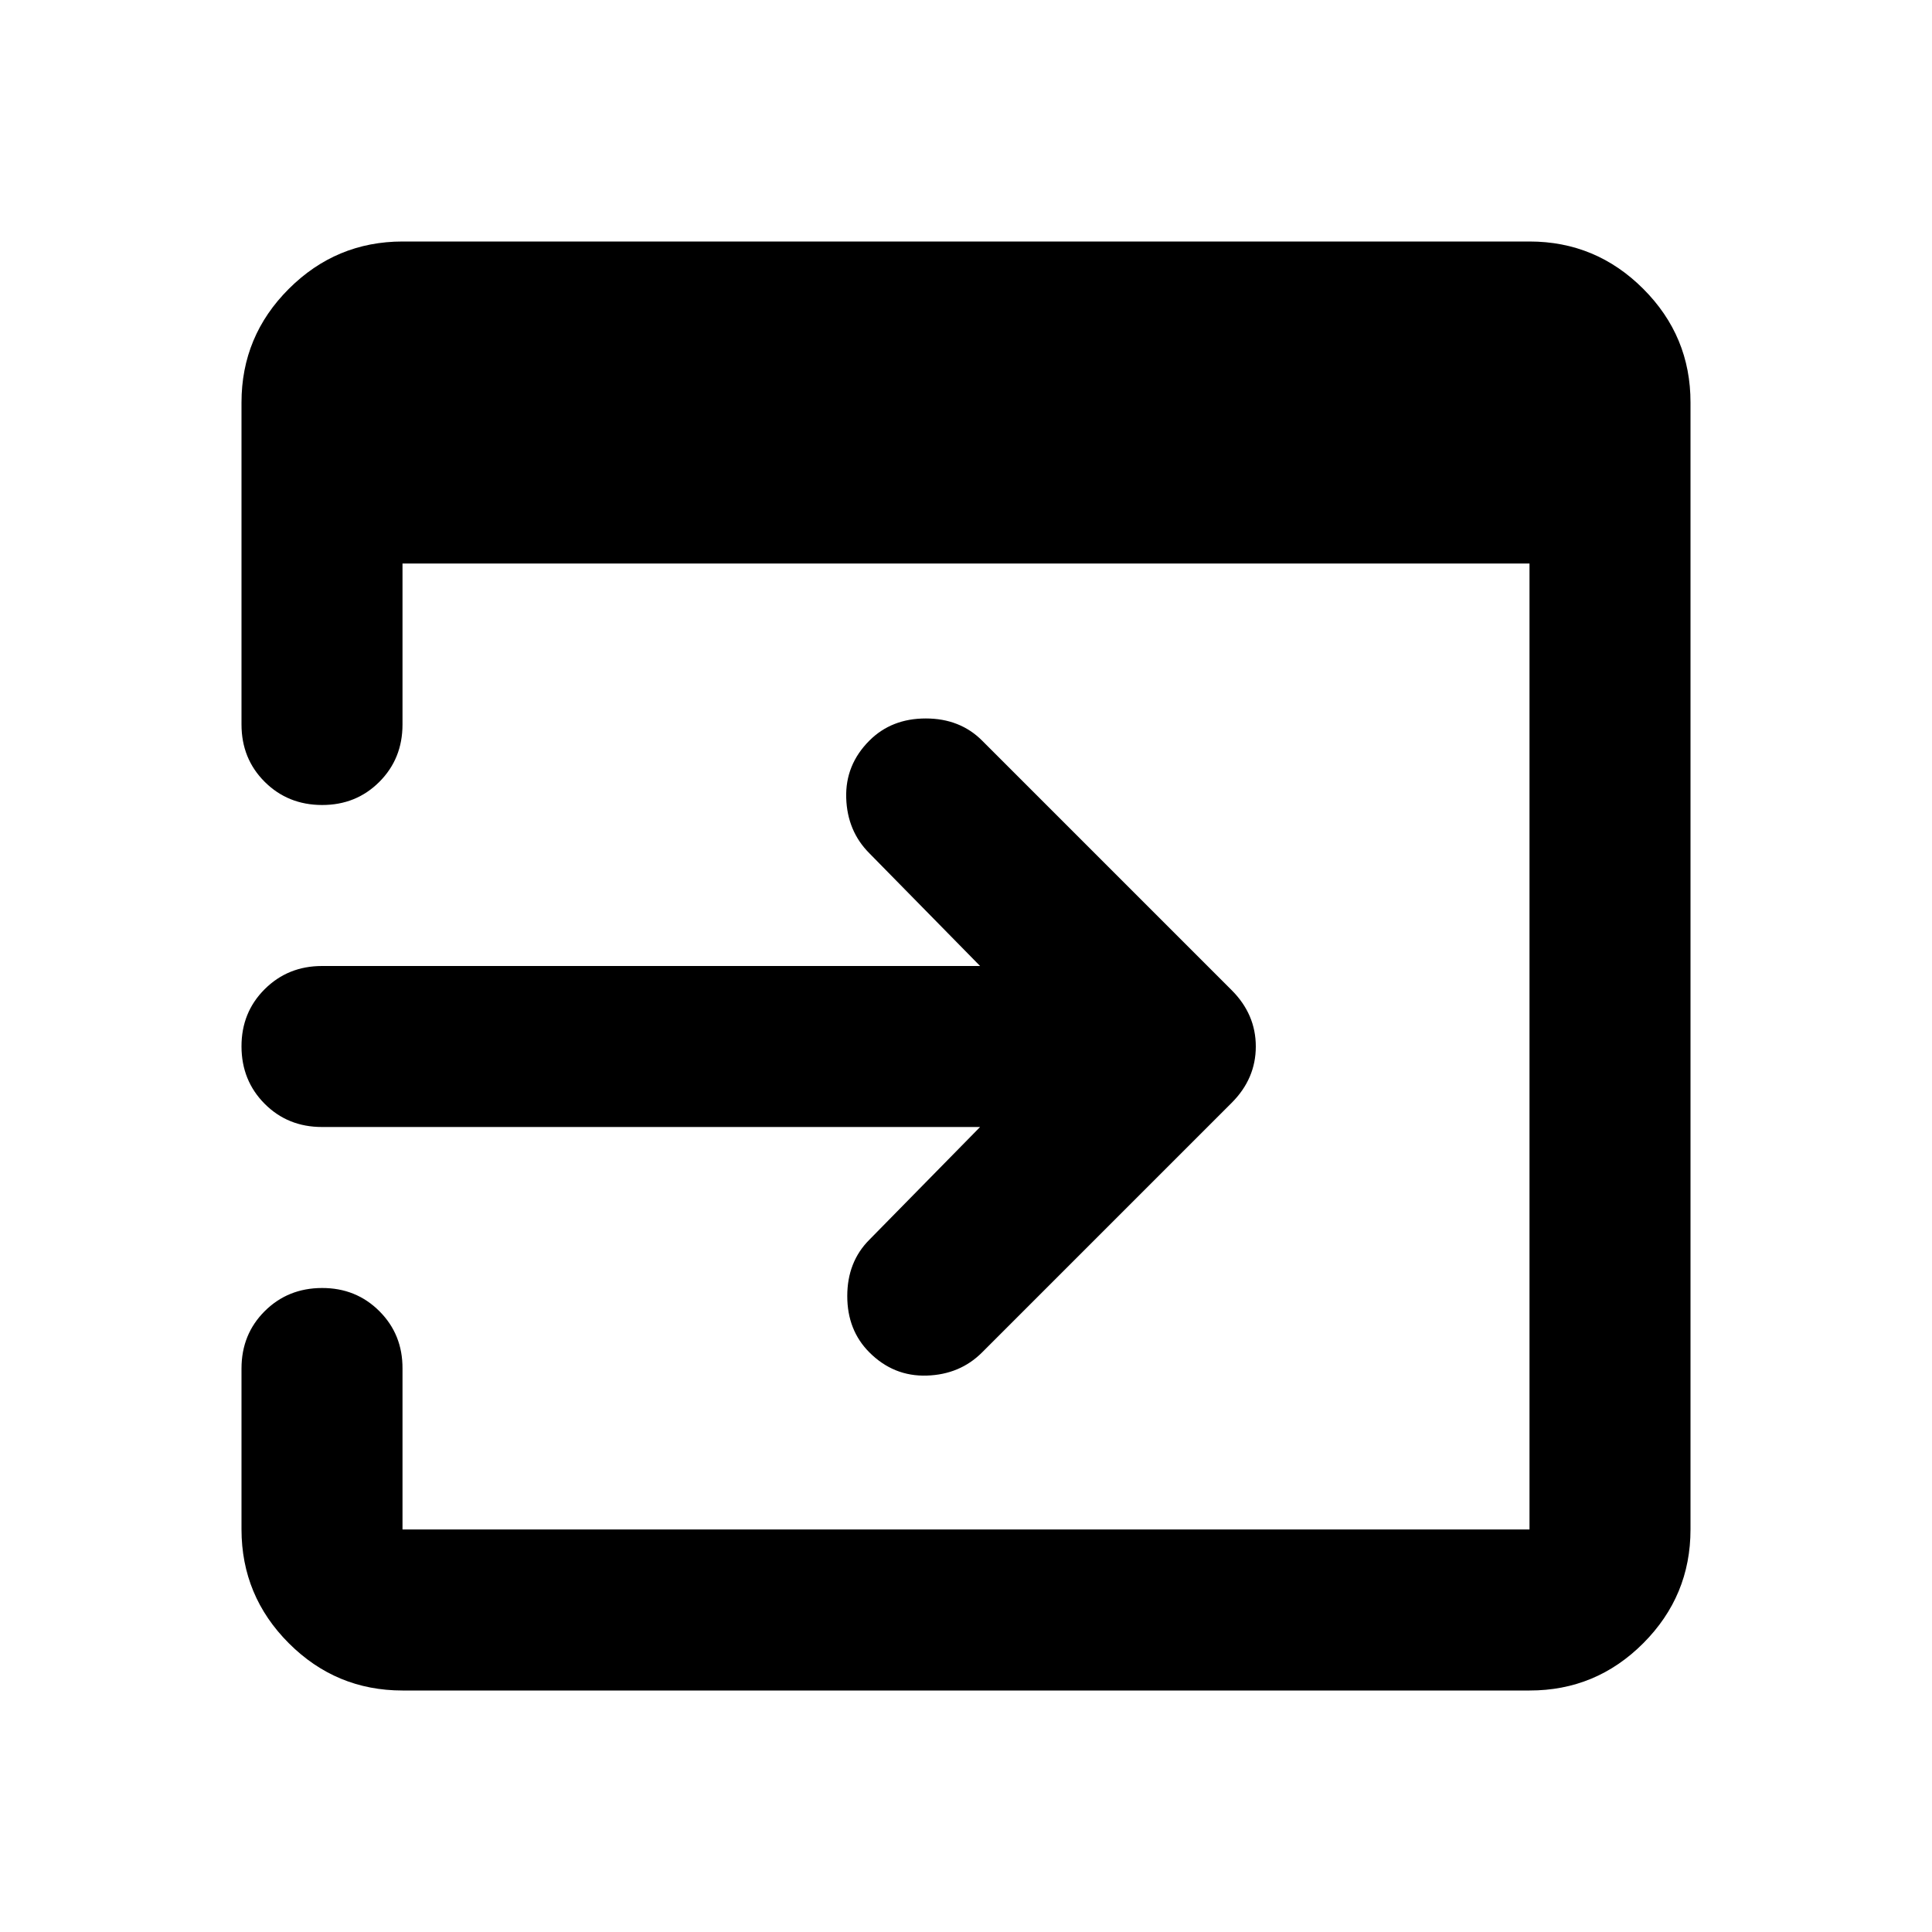 <?xml version="1.0" encoding="utf-8"?>
<!-- Generator: www.svgicons.com -->
<svg xmlns="http://www.w3.org/2000/svg" width="800" height="800" viewBox="0 0 24 24">
<path fill="currentColor" d="M5 21q-.825 0-1.412-.587T3 19v-2q0-.425.288-.712T4 16t.713.288T5 17v2h14V7H5v2q0 .425-.288.713T4 10t-.712-.288T3 9V5q0-.825.588-1.412T5 3h14q.825 0 1.413.588T21 5v14q0 .825-.587 1.413T19 21zm7.175-7H4q-.425 0-.712-.288T3 13t.288-.712T4 12h8.175L10.8 10.6q-.275-.275-.288-.687T10.8 9.2q.275-.275.7-.275t.7.275l3.1 3.1q.3.3.3.7t-.3.7l-3.1 3.1q-.275.275-.687.288T10.8 16.8q-.275-.275-.275-.7t.275-.7z"/>
</svg>